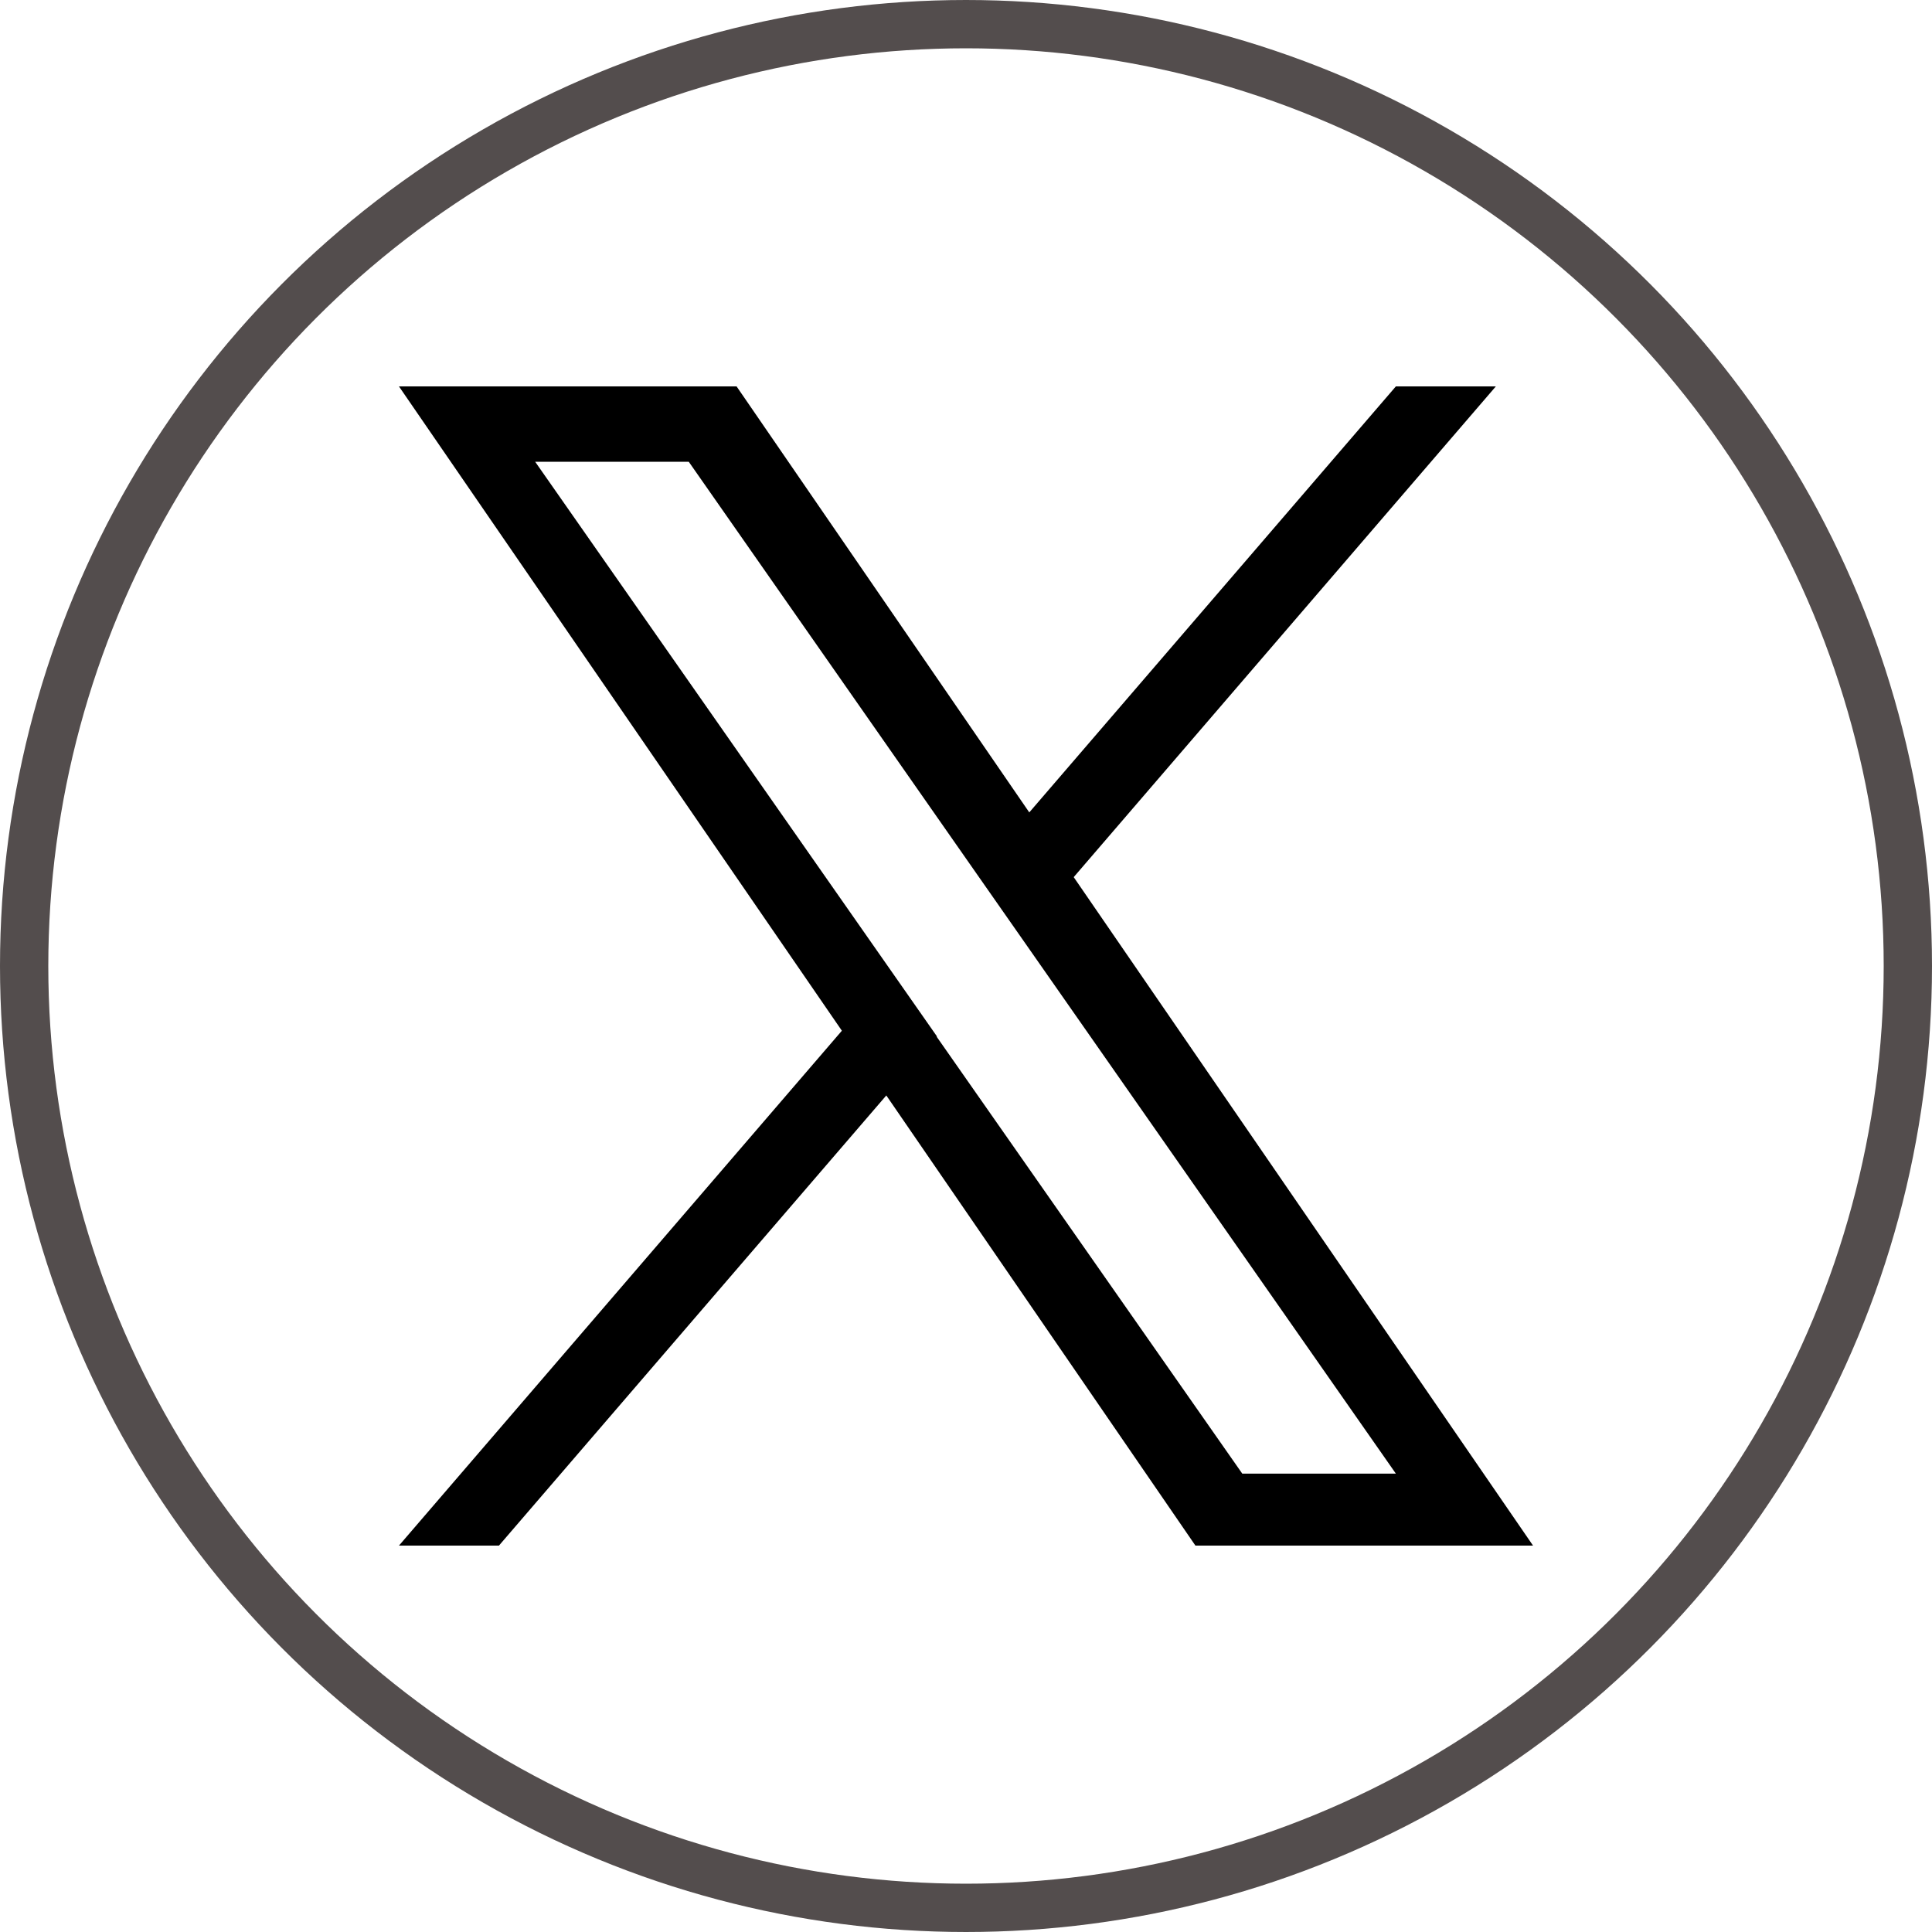 <?xml version="1.0" encoding="UTF-8"?><svg id="_レイヤー_2" xmlns="http://www.w3.org/2000/svg" viewBox="0 0 40 40"><defs><style>.cls-1,.cls-2{fill:none;}.cls-2{stroke:#534d4d;}</style></defs><g id="_レイヤー_1-2"><g id="Group_8296"><g id="Ellipse_3"><circle class="cls-1" cx="20" cy="20" r="20"/><circle class="cls-2" cx="20" cy="20" r="19.5"/></g><path d="M22.23,18.16l8.74-10.16h-2.07l-7.59,8.82-6.06-8.82h-6.99l9.17,13.34-9.17,10.66h2.07l8.02-9.32,6.4,9.32h6.99l-9.51-13.84h0ZM19.4,21.46l-.93-1.33-7.39-10.57h3.18l5.96,8.53.93,1.33,7.75,11.09h-3.18l-6.33-9.05h0Z"/></g></g></svg>